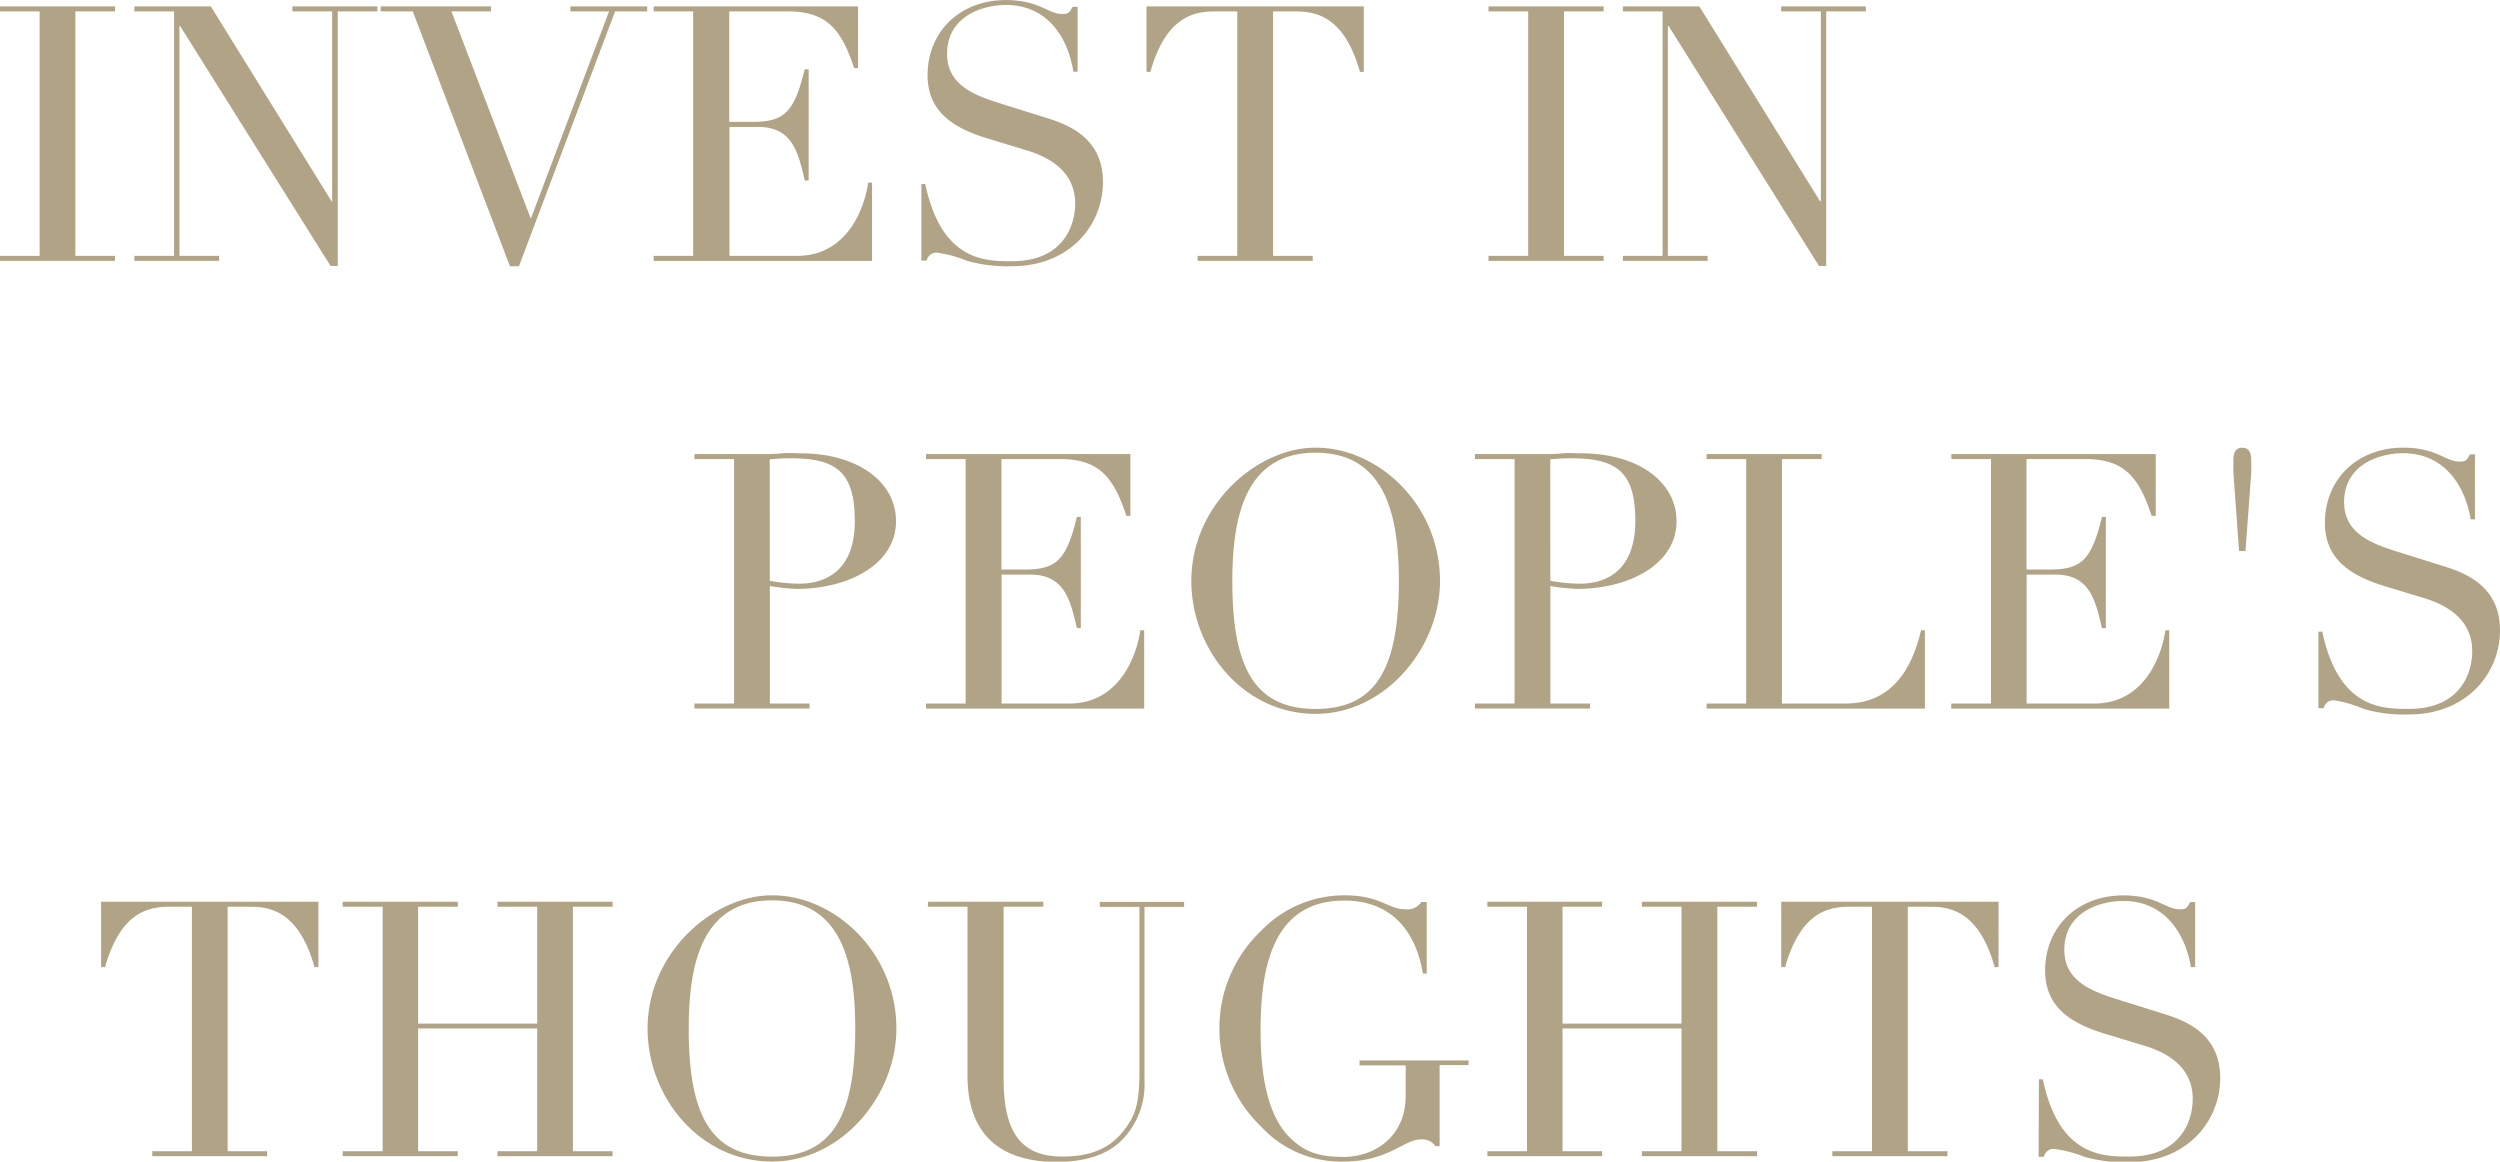 <svg xmlns="http://www.w3.org/2000/svg" viewBox="0 0 346.25 160.88"><path d="M0 35.44h5.49V1.58H0V.89h15.94v.69h-5.5v33.86h5.49v.69H0zm18.61 0h5.5V1.58h-5.5V.89H29.2l16.73 27H46V1.58h-5.5V.89h11.77v.69h-5.49v35.25h-1L24.95 3.61h-.1v31.83h5.5v.69H18.61zM52.72.89H68v.69h-5.48l11 28.71L84.35 1.58H79V.89h10.64v.69h-4.45l-13.32 35.3h-1.24L57.17 1.58h-4.45zm37.81 34.55H96V1.58h-5.47V.89h28.31v8.56h-.54c-1.68-5.15-3.66-7.87-9.11-7.87H101v15.3h3.22c4.41 0 5.79-1.34 7.23-7.28h.55V25h-.54c-.89-3.81-1.68-7.42-6.43-7.42h-4v17.86h9.36c7.23 0 9.45-7.13 9.85-10.15h.54v10.85H90.53zm37.08-9.95h.54c2.28 10.74 8.37 10.69 12 10.69 7 0 8.76-4.8 8.76-8 0-4.6-3.86-6.48-6.63-7.33l-5.69-1.73c-5.35-1.63-8.12-4.21-8.12-8.71 0-6 4.46-10.4 10.84-10.4 4.6 0 5.89 1.93 7.77 1.93.84 0 1-.1 1.48-1h.69v9h-.59C147.9 5.1 145 .69 139.34.69c-3.22 0-8.17 1.53-8.17 6.78 0 4.26 3.71 5.69 7.13 6.78l6 1.88c2.47.79 8.46 2.28 8.46 9.06 0 6.14-4.75 11.68-12.57 11.68a20.34 20.34 0 01-6.24-.74 17.51 17.51 0 00-4.11-1.13 1.35 1.35 0 00-1.49 1.09h-.74zm38.26 9.95h5.49V1.58h-2.87c-2.62 0-6.88.25-9.16 8.37h-.54V.89h30.1v9.06h-.54c-2.28-8.12-6.53-8.37-9.16-8.37h-2.87v33.86h5.49v.69h-15.94zm40.29 0h5.49V1.58h-5.49V.89h15.94v.69h-5.49v33.86h5.49v.69h-15.94zm18.61 0h5.5V1.58h-5.5V.89h10.59l16.73 27h.1V1.58h-5.5V.89h11.73v.69h-5.49v35.25h-1L231.11 3.61H231v31.83h5.5v.69h-11.73zm-128.59 62h5.49V63.58h-5.49v-.69h9.31c.94 0 1.83 0 2.77-.1s1.83 0 2.72 0c7.52 0 13.12 3.76 13.12 9.41 0 5.89-6.48 9.36-13.76 9.36a26.43 26.43 0 01-3.71-.4v16.28h5.49v.69H96.18zm10.44-17a23.85 23.85 0 004 .4c4.85 0 7.77-2.87 7.77-8.66 0-6.78-2.52-8.71-8.91-8.71-1.24 0-2.33.1-2.87.15zm21.63 17h5.49V63.58h-5.49v-.69h28.31v8.56H156c-1.68-5.15-3.66-7.87-9.11-7.87h-8.19v15.3h3.22c4.41 0 5.79-1.34 7.23-7.28h.54V87h-.54c-.89-3.81-1.68-7.42-6.43-7.42h-4v17.86h9.36c7.23 0 9.45-7.13 9.85-10.15h.54v10.85h-30.2zM182.21 62c8.71 0 17.23 7.92 17.23 18.46 0 9.26-7.57 18.41-17.23 18.41C172.26 98.88 165 90 165 80.46 165 69.92 174.09 62 182.21 62zm0 36.19c8.51 0 11.53-5.84 11.53-17.72 0-9.11-1.88-17.77-11.53-17.77s-11.53 8.66-11.53 17.77c-.01 11.87 3.01 17.72 11.53 17.72zm22.07-.75h5.49V63.58h-5.49v-.69h9.31c.94 0 1.83 0 2.77-.1s1.83 0 2.72 0c7.52 0 13.12 3.76 13.12 9.41 0 5.89-6.48 9.36-13.76 9.36a26.43 26.43 0 01-3.71-.4v16.28h5.49v.69h-15.94zm10.44-17a23.85 23.85 0 004 .4c4.85 0 7.77-2.87 7.77-8.66 0-6.78-2.52-8.71-8.91-8.71-1.24 0-2.33.1-2.87.15zm21.64 17h5.49V63.58h-5.49v-.69h15.94v.69h-5.5v33.86h8.81c5.79 0 9-3.91 10.45-10.15h.54v10.85h-30.24zm33.9 0h5.49V63.58h-5.49v-.69h28.31v8.56H298c-1.68-5.15-3.66-7.87-9.11-7.87h-8.22v15.3h3.22c4.41 0 5.79-1.34 7.23-7.28h.54V87h-.54c-.89-3.81-1.68-7.42-6.43-7.42h-4v17.86h9.36c7.23 0 9.45-7.13 9.85-10.15h.54v10.85h-30.2zm39.06-32.02v-1.53c0-1.14.25-1.88 1.24-1.88s1.24.74 1.24 1.88v1.53l-.8 10.89h-.89zm11.78 22.07h.54c2.28 10.74 8.37 10.69 12 10.69 7 0 8.76-4.8 8.76-8 0-4.6-3.86-6.48-6.63-7.33l-5.69-1.73c-5.32-1.65-8.08-4.22-8.08-8.72 0-6 4.46-10.4 10.84-10.4 4.6 0 5.89 1.93 7.77 1.93.84 0 1-.1 1.48-1h.69v9h-.59c-.79-4.75-3.71-9.16-9.36-9.16-3.22 0-8.17 1.53-8.17 6.78 0 4.26 3.71 5.69 7.13 6.78l6 1.88c2.47.79 8.46 2.28 8.46 9.06 0 6.14-4.75 11.68-12.57 11.68a20.34 20.34 0 01-6.24-.74 17.51 17.51 0 00-4.11-1.21 1.35 1.35 0 00-1.49 1.09h-.74zM21.09 159.44h5.49v-33.86h-2.87c-2.62 0-6.88.25-9.16 8.37H14v-9.06h30.1v9.06h-.54c-2.28-8.12-6.53-8.37-9.16-8.37h-2.87v33.86H37v.69H21.09zm26.38 0H53v-33.86h-5.53v-.69h15.94v.69h-5.5v16.19H74.4v-16.19h-5.5v-.69h15.94v.69h-5.49v33.86h5.49v.69H68.9v-.69h5.5v-17H57.91v17h5.49v.69H47.47zM106.92 124c8.71 0 17.23 7.92 17.23 18.46 0 9.26-7.57 18.41-17.23 18.41-9.95 0-17.23-8.86-17.23-18.41 0-10.54 9.11-18.46 17.23-18.46zm0 36.19c8.51 0 11.53-5.84 11.53-17.72 0-9.11-1.88-17.77-11.53-17.77s-11.53 8.66-11.53 17.77c-.01 11.87 3.01 17.72 11.53 17.72zm21.63-35.3h15.94v.69H139v23.91c0 7.92 2.87 10.69 8.17 10.69 3.66 0 6.53-1 8.56-3.71 1.29-1.73 2.08-3.12 2.08-7.87v-23h-5.49v-.69H164v.69h-5.49v24a11 11 0 01-2.28 7.33c-1.78 2.38-4.8 4-10 4C138.4 160.88 134 157 134 149v-23.42h-5.5zm74.84 22.62h-4v11.24h-.59a2.15 2.15 0 00-2-.94c-2.38 0-4.5 3.07-10.74 3.07a15.06 15.06 0 01-11.43-4.88 18.81 18.81 0 01-5.74-13.41 18.56 18.56 0 015.69-13.59 16 16 0 0111.63-5c5 0 6 1.93 8.42 1.93a2.33 2.33 0 002.23-1h.74v9.9h-.54c-.54-3.42-2.62-10.1-10.89-10.1-9.85 0-11.58 9.16-11.58 17.92 0 6 .84 12 4.36 15.2 2 1.78 3.81 2.38 7.18 2.38 4.11 0 8.56-2.67 8.56-8.51v-4.16h-6.39v-.69h15.1zm2.61 11.93h5.49v-33.86H206v-.69h15.9v.69h-5.49v16.19h16.48v-16.19h-5.49v-.69h15.94v.69h-5.49v33.86h5.49v.69H227.4v-.69h5.49v-17h-16.48v17h5.49v.69H206zm47.78 0h5.49v-33.86h-2.87c-2.62 0-6.88.25-9.16 8.37h-.54v-9.06h30.1v9.06h-.54c-2.28-8.12-6.53-8.37-9.16-8.37h-2.87v33.86h5.49v.69h-15.94zm28.61-9.95h.54c2.28 10.74 8.37 10.69 12 10.69 7 0 8.76-4.8 8.76-8 0-4.6-3.86-6.48-6.63-7.33l-5.69-1.73c-5.35-1.63-8.12-4.21-8.12-8.71 0-6 4.46-10.4 10.84-10.4 4.6 0 5.89 1.93 7.77 1.93.84 0 1-.1 1.48-1h.69v9h-.59c-.79-4.75-3.71-9.16-9.36-9.16-3.22 0-8.17 1.53-8.17 6.78 0 4.26 3.71 5.69 7.13 6.78l6 1.88c2.47.79 8.46 2.28 8.46 9.06 0 6.14-4.75 11.68-12.57 11.68a20.34 20.34 0 01-6.24-.74 17.51 17.51 0 00-4.11-1.09 1.35 1.35 0 00-1.49 1.09h-.74z" fill="#b1a486" data-name="Layer 2"/></svg>